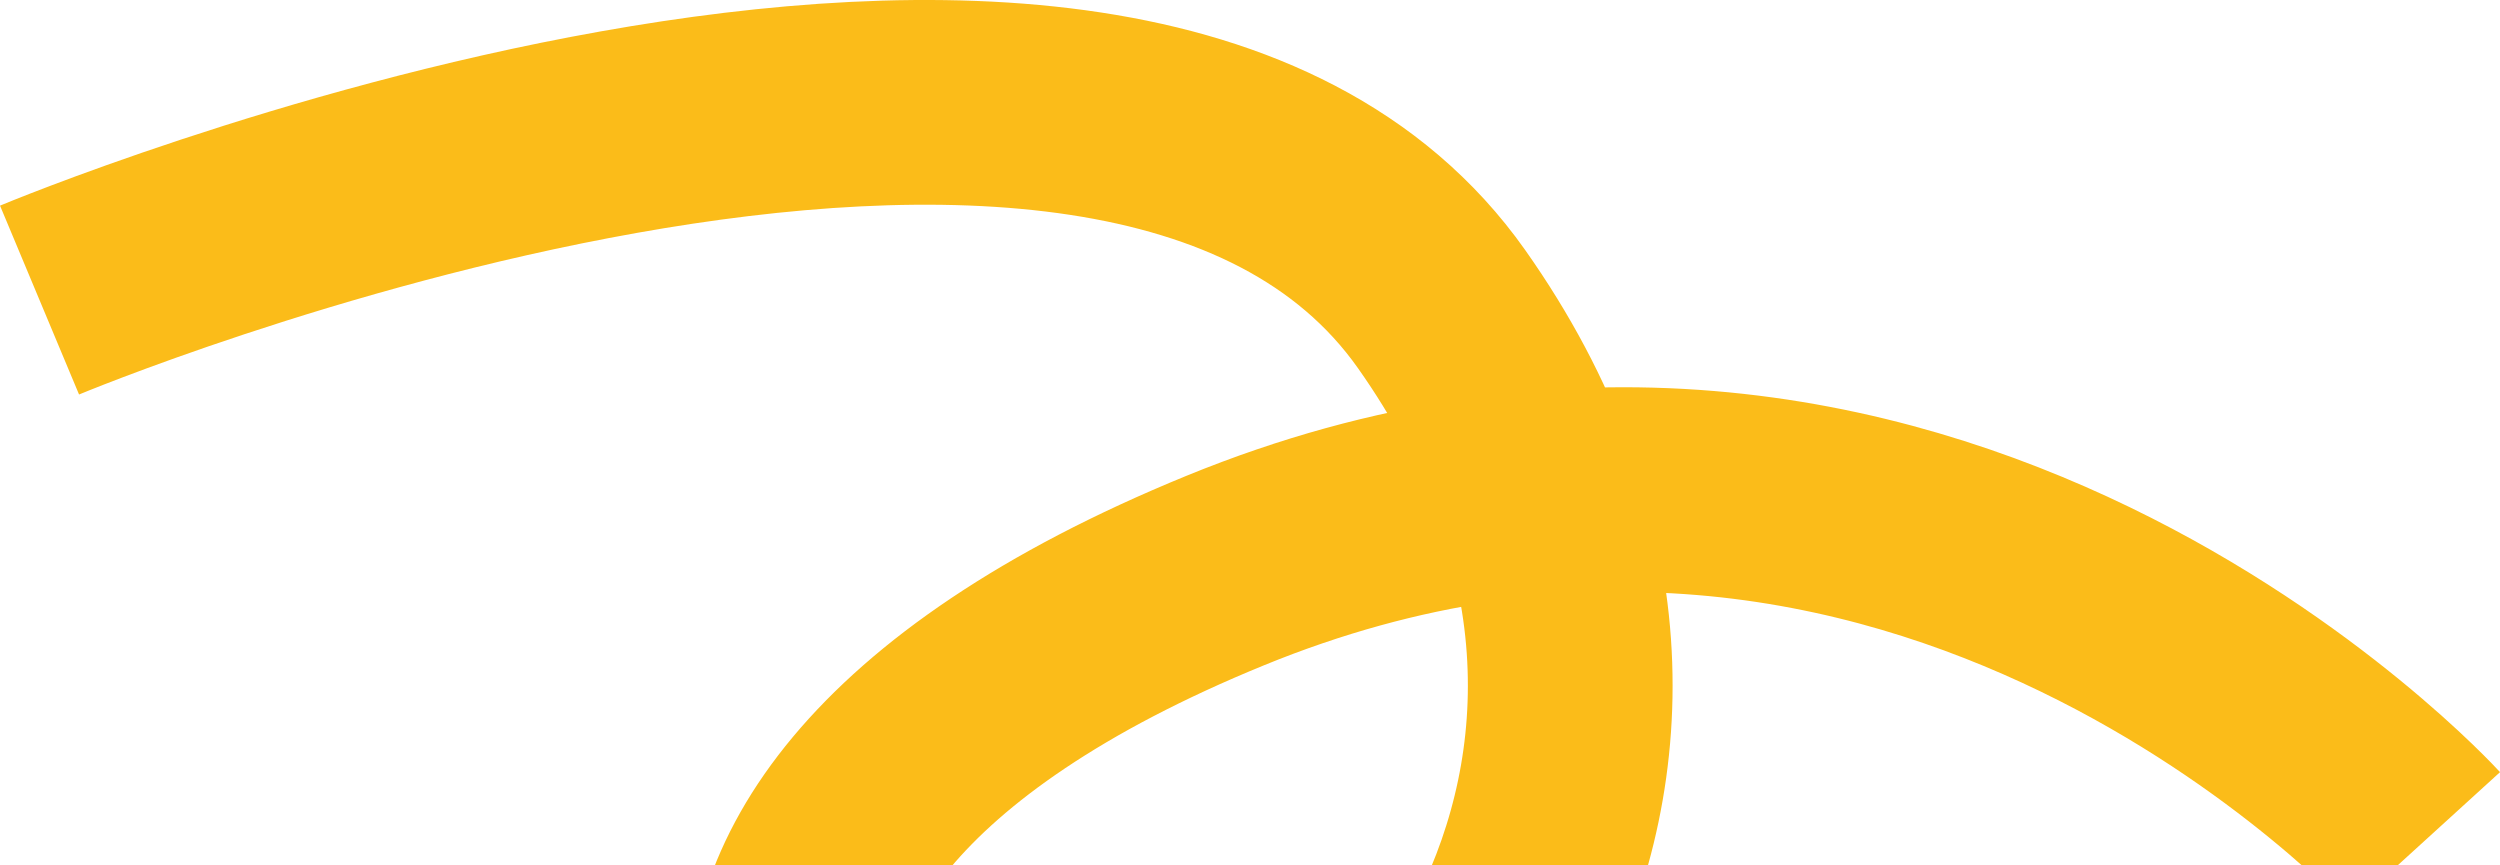<svg viewBox="0 0 1073.14 371.41" xmlns="http://www.w3.org/2000/svg" data-name="Layer 1" id="Layer_1">
  <defs>
    <style>
      .cls-1 {
        fill: none;
        stroke: #fbbc19;
        stroke-miterlimit: 10;
        stroke-width: 87.88px;
      }
    </style>
  </defs>
  <path d="M1040.66,361.03s-216.74-238.02-514.75-116.11c-298.01,121.91-179.97,309.62-50.31,294.14,129.66-15.48,282.53-209,143.2-406.38-139.33-197.39-601.83-3.87-601.83-3.87" class="cls-1"></path>
</svg>